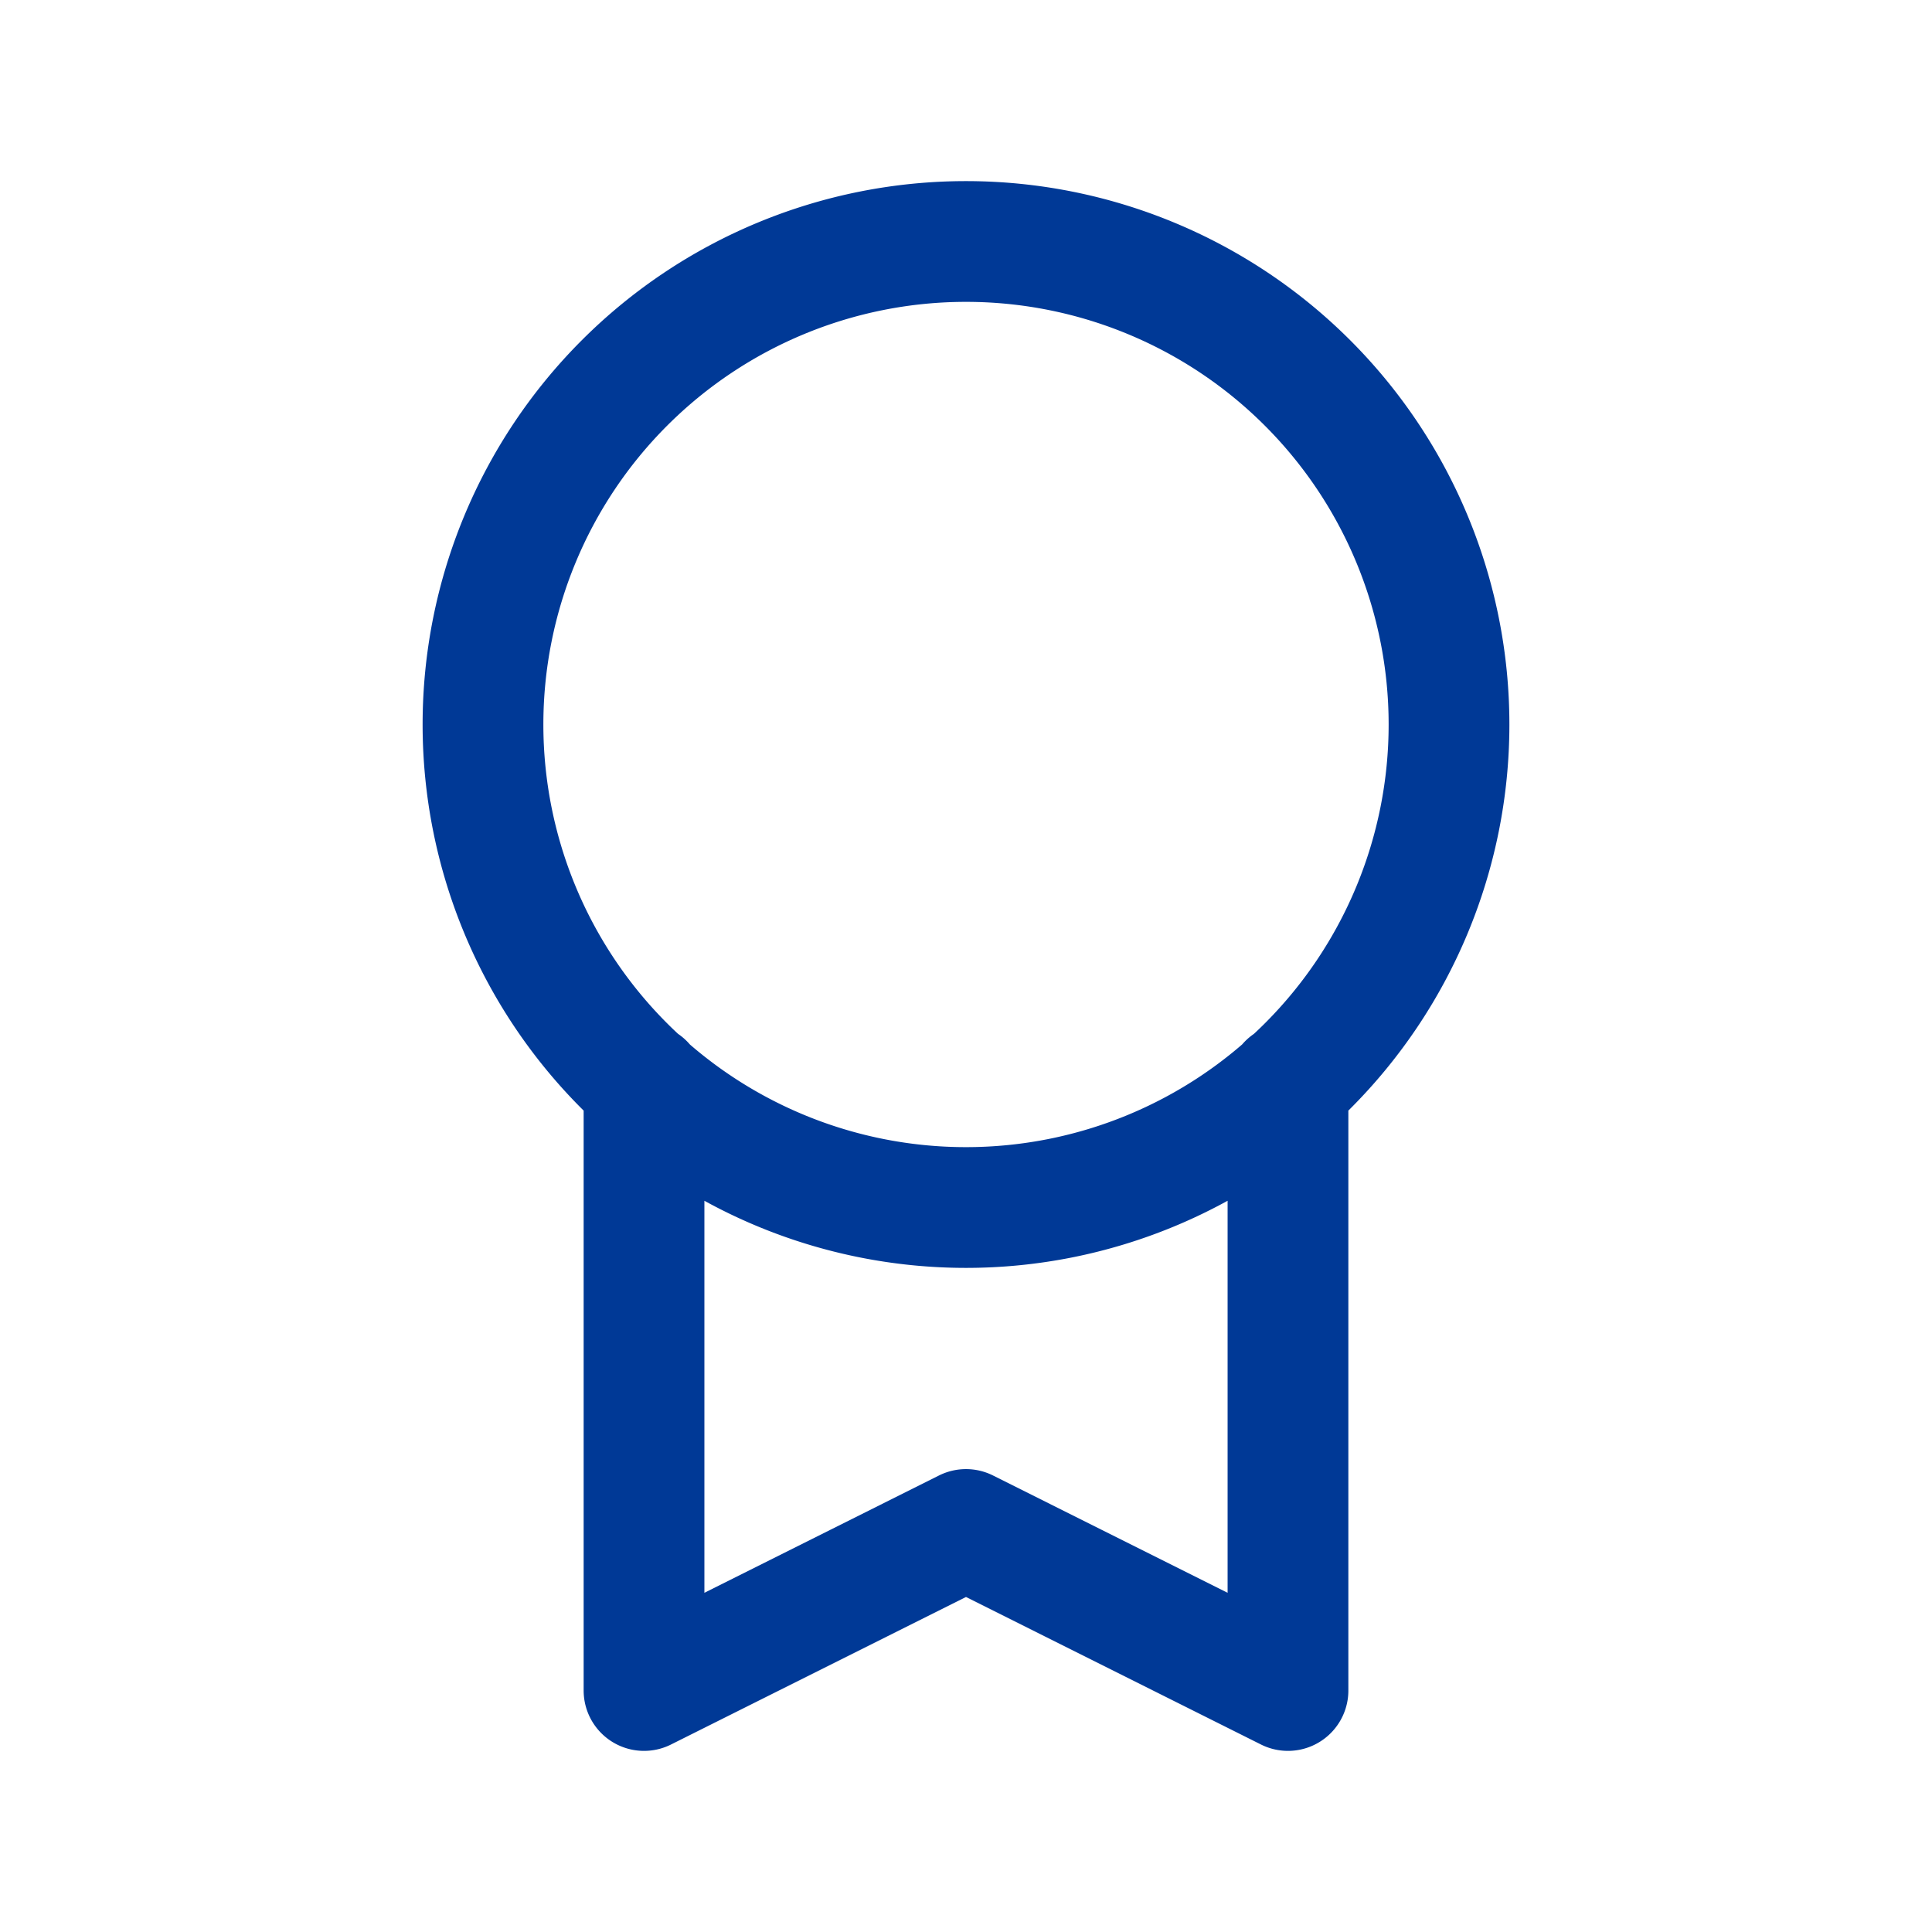 <svg xmlns="http://www.w3.org/2000/svg" width="32" height="32" fill="none"><path stroke="#003996" stroke-linecap="round" stroke-linejoin="round" stroke-width="2" d="M10.667 17.95V28L16 25.333 21.333 28V17.95m.324-11.607a8 8 0 1 1-11.314 11.314A8 8 0 0 1 21.657 6.343Z"/></svg>